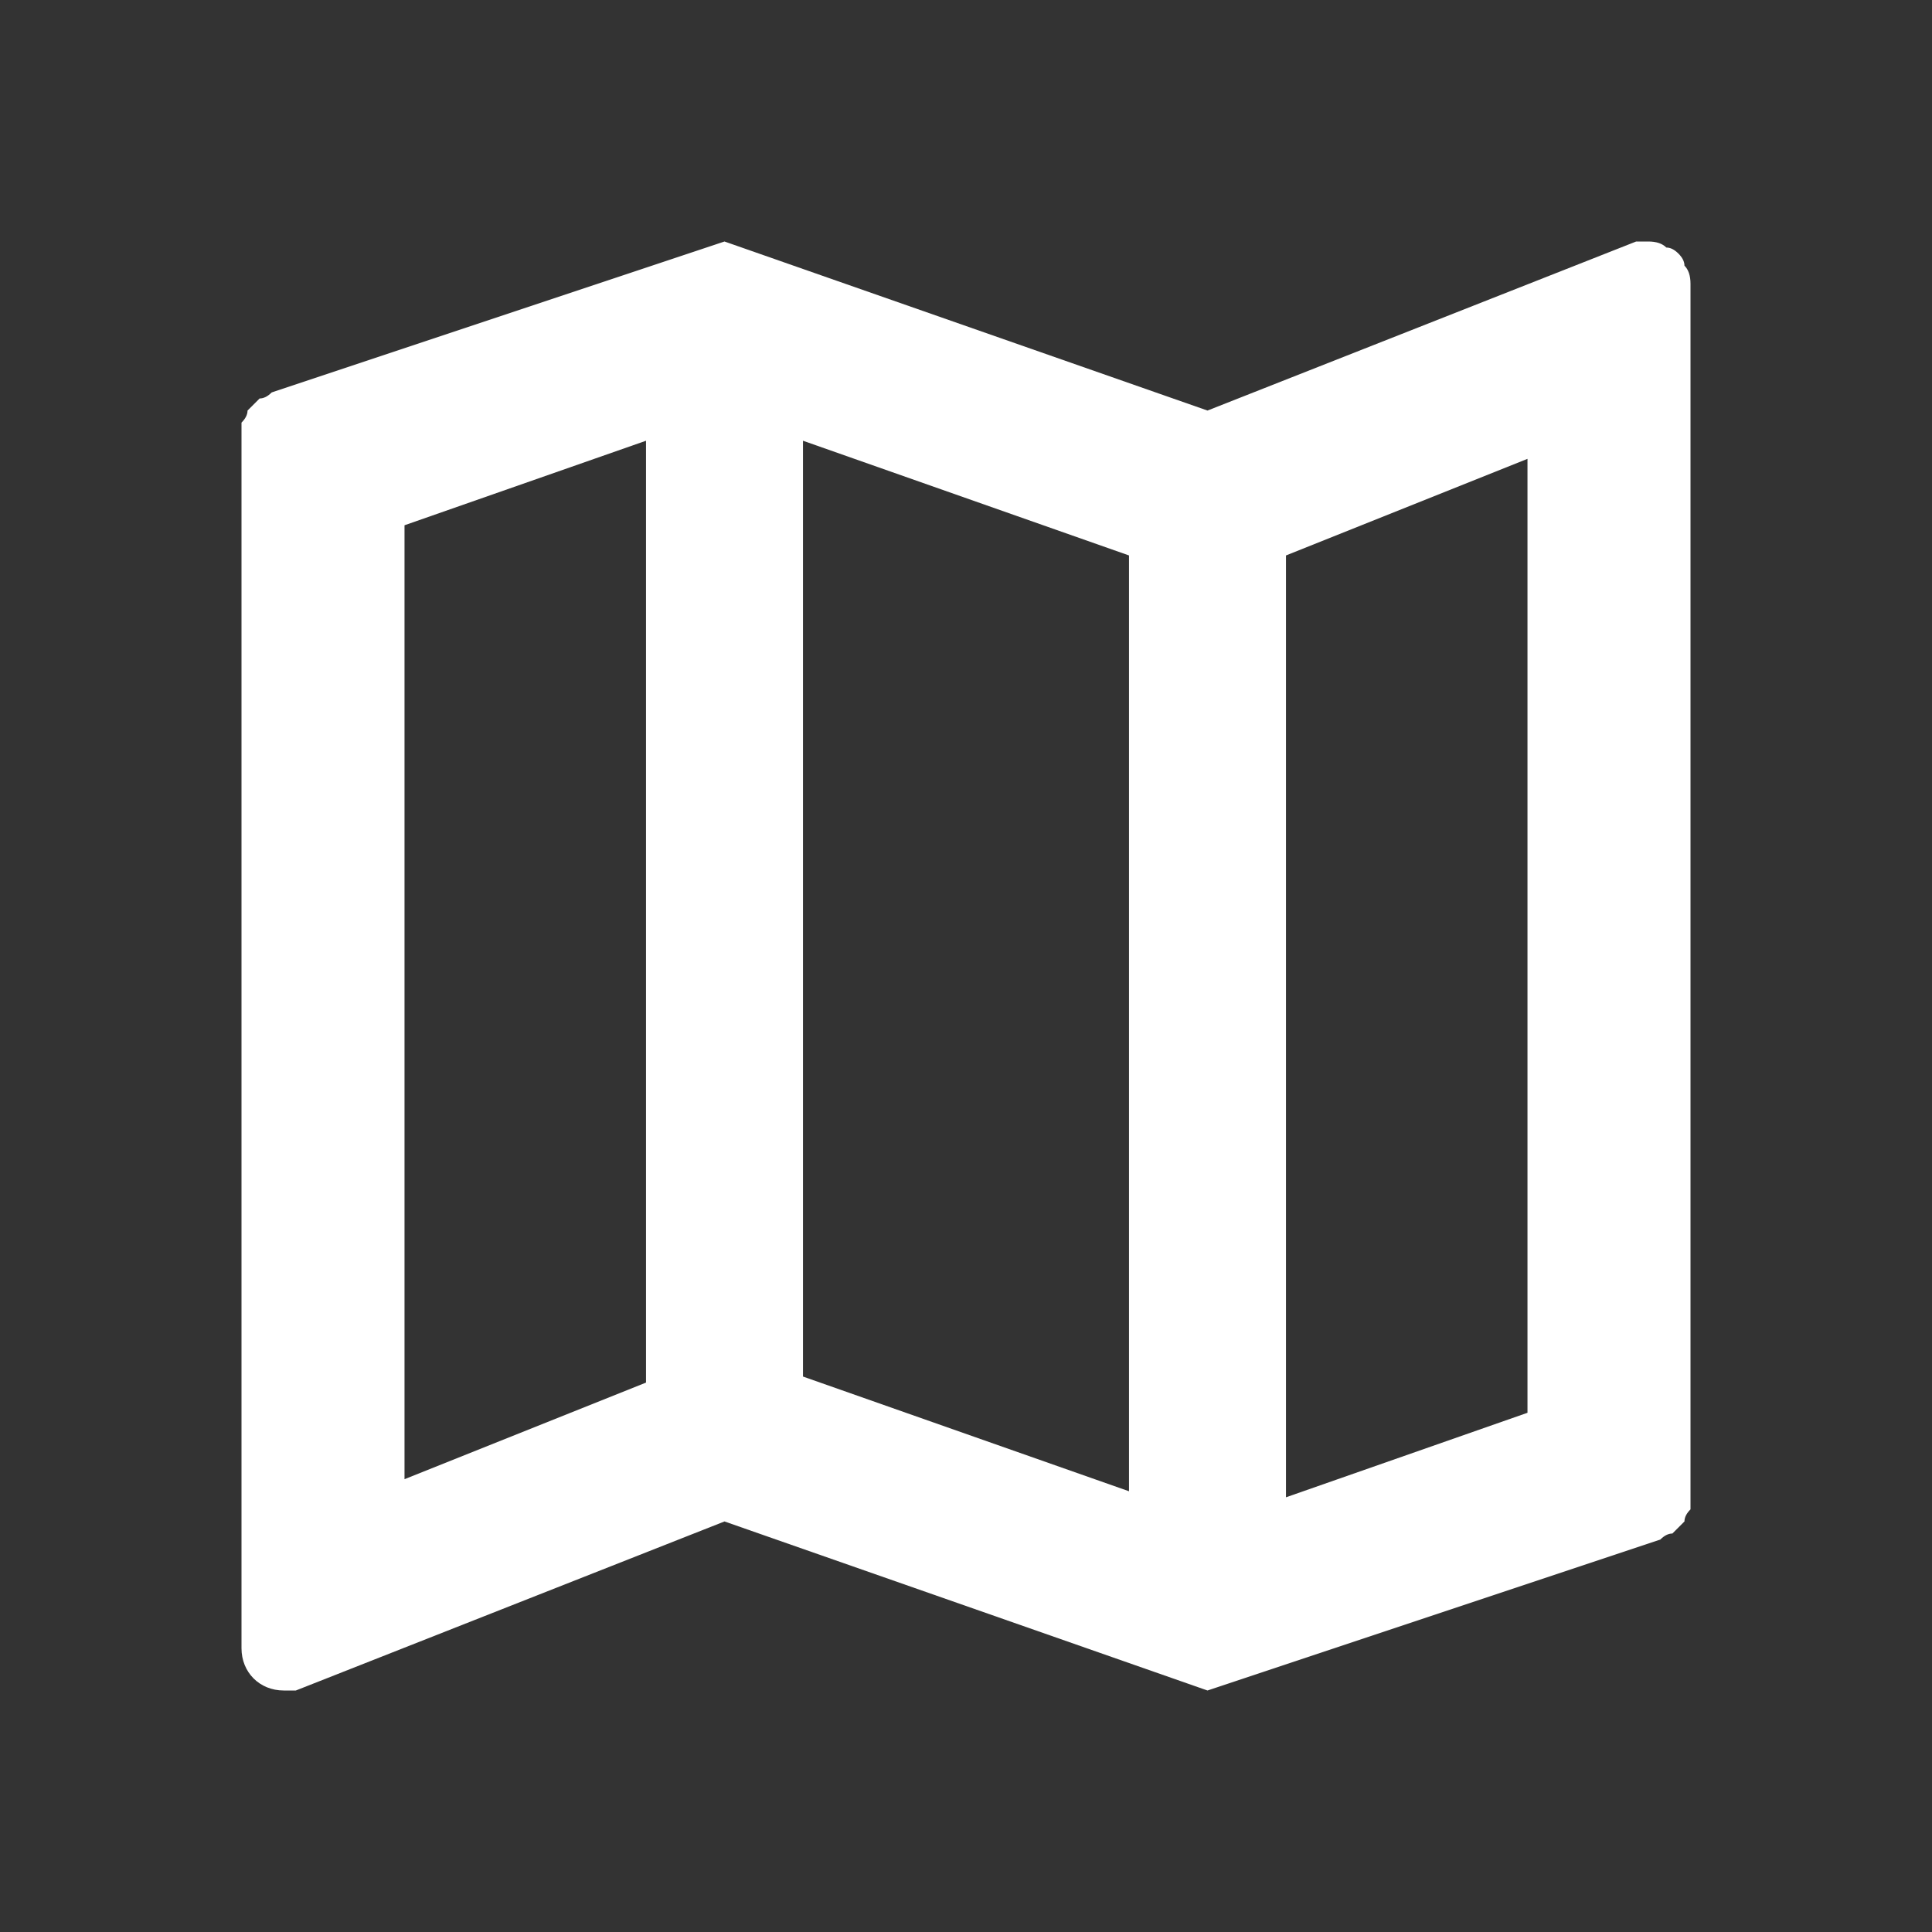 <svg version="1.2" xmlns="http://www.w3.org/2000/svg" viewBox="0 0 32 32" width="32" height="32"><rect x="0" y="0" width="32" height="32" fill="#333333" stroke="none"/><style>.a{fill:#fff}</style><path class="a" d="m27.3 4h-0.2l-7.1 2.8-8-2.8-7.5 2.5q-0.1 0.1-0.2 0.1-0.1 0.1-0.2 0.2 0 0.1-0.1 0.2 0 0.1 0 0.2v20.1c0 0.4 0.3 0.7 0.7 0.7h0.2l7.1-2.8 8 2.8 7.5-2.5q0.1-0.1 0.2-0.1 0.1-0.1 0.2-0.2 0-0.1 0.1-0.2 0-0.1 0-0.2v-20.1q0-0.2-0.1-0.3 0-0.1-0.1-0.2-0.1-0.1-0.2-0.1-0.1-0.1-0.3-0.1zm-14 3.3l5.4 1.9v15.5l-5.4-1.9zm-6.6 1.4l4-1.4v15.6l-4 1.6c0 0 0-15.8 0-15.8zm18.6 14.7l-4 1.4v-15.6l4-1.6z"/></svg>